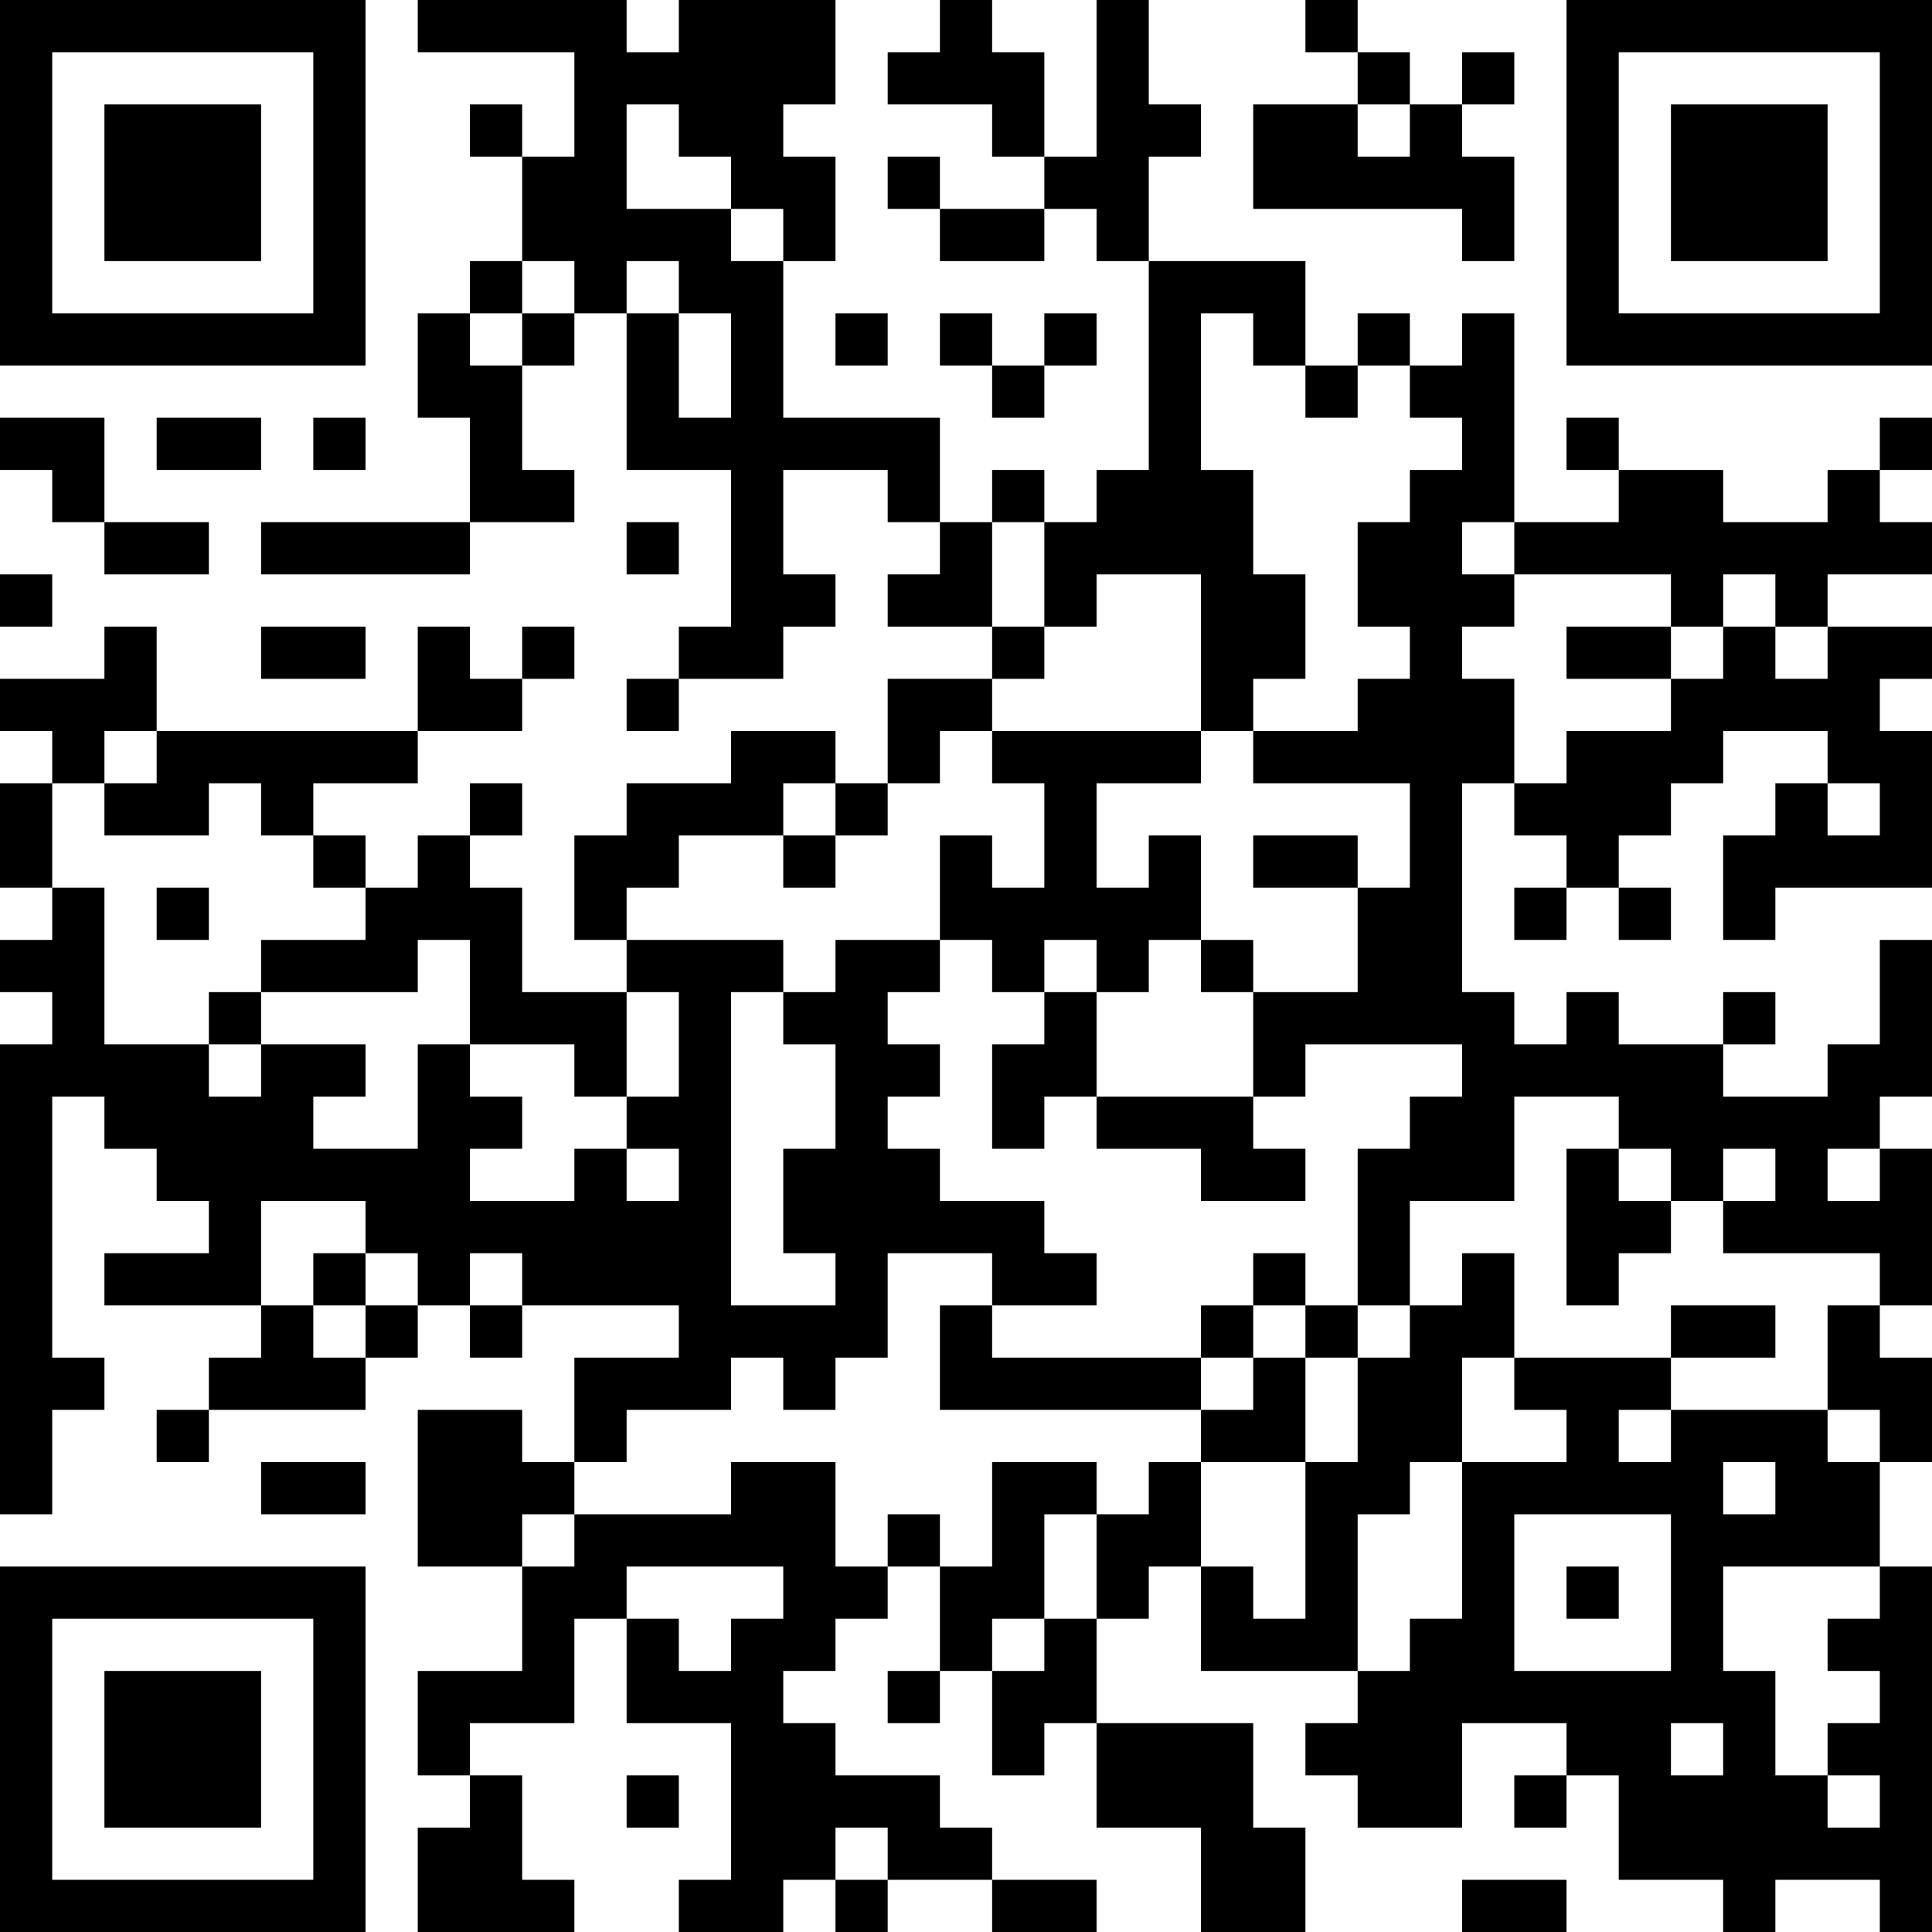 <?xml version="1.0" encoding="UTF-8"?>
<svg xmlns="http://www.w3.org/2000/svg" version="1.1" width="400" height="400" viewBox="0 0 400 400"><rect x="0" y="0" width="400" height="400" fill="#ffffff"/><g transform="scale(10.811)"><g transform="translate(0,0)"><path fill-rule="evenodd" d="M8 0L8 1L11 1L11 3L10 3L10 2L9 2L9 3L10 3L10 5L9 5L9 6L8 6L8 8L9 8L9 10L5 10L5 11L9 11L9 10L11 10L11 9L10 9L10 7L11 7L11 6L12 6L12 9L14 9L14 12L13 12L13 13L12 13L12 14L13 14L13 13L15 13L15 12L16 12L16 11L15 11L15 9L17 9L17 10L18 10L18 11L17 11L17 12L19 12L19 13L17 13L17 15L16 15L16 14L14 14L14 15L12 15L12 16L11 16L11 18L12 18L12 19L10 19L10 17L9 17L9 16L10 16L10 15L9 15L9 16L8 16L8 17L7 17L7 16L6 16L6 15L8 15L8 14L10 14L10 13L11 13L11 12L10 12L10 13L9 13L9 12L8 12L8 14L3 14L3 12L2 12L2 13L0 13L0 14L1 14L1 15L0 15L0 17L1 17L1 18L0 18L0 19L1 19L1 20L0 20L0 29L1 29L1 27L2 27L2 26L1 26L1 21L2 21L2 22L3 22L3 23L4 23L4 24L2 24L2 25L5 25L5 26L4 26L4 27L3 27L3 28L4 28L4 27L7 27L7 26L8 26L8 25L9 25L9 26L10 26L10 25L13 25L13 26L11 26L11 28L10 28L10 27L8 27L8 30L10 30L10 32L8 32L8 34L9 34L9 35L8 35L8 37L11 37L11 36L10 36L10 34L9 34L9 33L11 33L11 31L12 31L12 33L14 33L14 36L13 36L13 37L15 37L15 36L16 36L16 37L17 37L17 36L19 36L19 37L21 37L21 36L19 36L19 35L18 35L18 34L16 34L16 33L15 33L15 32L16 32L16 31L17 31L17 30L18 30L18 32L17 32L17 33L18 33L18 32L19 32L19 34L20 34L20 33L21 33L21 35L23 35L23 37L25 37L25 35L24 35L24 33L21 33L21 31L22 31L22 30L23 30L23 32L26 32L26 33L25 33L25 34L26 34L26 35L28 35L28 33L30 33L30 34L29 34L29 35L30 35L30 34L31 34L31 36L33 36L33 37L34 37L34 36L36 36L36 37L37 37L37 30L36 30L36 28L37 28L37 26L36 26L36 25L37 25L37 22L36 22L36 21L37 21L37 18L36 18L36 20L35 20L35 21L33 21L33 20L34 20L34 19L33 19L33 20L31 20L31 19L30 19L30 20L29 20L29 19L28 19L28 15L29 15L29 16L30 16L30 17L29 17L29 18L30 18L30 17L31 17L31 18L32 18L32 17L31 17L31 16L32 16L32 15L33 15L33 14L35 14L35 15L34 15L34 16L33 16L33 18L34 18L34 17L37 17L37 14L36 14L36 13L37 13L37 12L35 12L35 11L37 11L37 10L36 10L36 9L37 9L37 8L36 8L36 9L35 9L35 10L33 10L33 9L31 9L31 8L30 8L30 9L31 9L31 10L29 10L29 6L28 6L28 7L27 7L27 6L26 6L26 7L25 7L25 5L22 5L22 3L23 3L23 2L22 2L22 0L21 0L21 3L20 3L20 1L19 1L19 0L18 0L18 1L17 1L17 2L19 2L19 3L20 3L20 4L18 4L18 3L17 3L17 4L18 4L18 5L20 5L20 4L21 4L21 5L22 5L22 9L21 9L21 10L20 10L20 9L19 9L19 10L18 10L18 8L15 8L15 5L16 5L16 3L15 3L15 2L16 2L16 0L13 0L13 1L12 1L12 0ZM25 0L25 1L26 1L26 2L24 2L24 4L28 4L28 5L29 5L29 3L28 3L28 2L29 2L29 1L28 1L28 2L27 2L27 1L26 1L26 0ZM12 2L12 4L14 4L14 5L15 5L15 4L14 4L14 3L13 3L13 2ZM26 2L26 3L27 3L27 2ZM10 5L10 6L9 6L9 7L10 7L10 6L11 6L11 5ZM12 5L12 6L13 6L13 8L14 8L14 6L13 6L13 5ZM16 6L16 7L17 7L17 6ZM18 6L18 7L19 7L19 8L20 8L20 7L21 7L21 6L20 6L20 7L19 7L19 6ZM23 6L23 9L24 9L24 11L25 11L25 13L24 13L24 14L23 14L23 11L21 11L21 12L20 12L20 10L19 10L19 12L20 12L20 13L19 13L19 14L18 14L18 15L17 15L17 16L16 16L16 15L15 15L15 16L13 16L13 17L12 17L12 18L15 18L15 19L14 19L14 25L16 25L16 24L15 24L15 22L16 22L16 20L15 20L15 19L16 19L16 18L18 18L18 19L17 19L17 20L18 20L18 21L17 21L17 22L18 22L18 23L20 23L20 24L21 24L21 25L19 25L19 24L17 24L17 26L16 26L16 27L15 27L15 26L14 26L14 27L12 27L12 28L11 28L11 29L10 29L10 30L11 30L11 29L14 29L14 28L16 28L16 30L17 30L17 29L18 29L18 30L19 30L19 28L21 28L21 29L20 29L20 31L19 31L19 32L20 32L20 31L21 31L21 29L22 29L22 28L23 28L23 30L24 30L24 31L25 31L25 28L26 28L26 26L27 26L27 25L28 25L28 24L29 24L29 26L28 26L28 28L27 28L27 29L26 29L26 32L27 32L27 31L28 31L28 28L30 28L30 27L29 27L29 26L32 26L32 27L31 27L31 28L32 28L32 27L35 27L35 28L36 28L36 27L35 27L35 25L36 25L36 24L33 24L33 23L34 23L34 22L33 22L33 23L32 23L32 22L31 22L31 21L29 21L29 23L27 23L27 25L26 25L26 22L27 22L27 21L28 21L28 20L25 20L25 21L24 21L24 19L26 19L26 17L27 17L27 15L24 15L24 14L26 14L26 13L27 13L27 12L26 12L26 10L27 10L27 9L28 9L28 8L27 8L27 7L26 7L26 8L25 8L25 7L24 7L24 6ZM0 8L0 9L1 9L1 10L2 10L2 11L4 11L4 10L2 10L2 8ZM3 8L3 9L5 9L5 8ZM6 8L6 9L7 9L7 8ZM12 10L12 11L13 11L13 10ZM28 10L28 11L29 11L29 12L28 12L28 13L29 13L29 15L30 15L30 14L32 14L32 13L33 13L33 12L34 12L34 13L35 13L35 12L34 12L34 11L33 11L33 12L32 12L32 11L29 11L29 10ZM0 11L0 12L1 12L1 11ZM5 12L5 13L7 13L7 12ZM30 12L30 13L32 13L32 12ZM2 14L2 15L1 15L1 17L2 17L2 20L4 20L4 21L5 21L5 20L7 20L7 21L6 21L6 22L8 22L8 20L9 20L9 21L10 21L10 22L9 22L9 23L11 23L11 22L12 22L12 23L13 23L13 22L12 22L12 21L13 21L13 19L12 19L12 21L11 21L11 20L9 20L9 18L8 18L8 19L5 19L5 18L7 18L7 17L6 17L6 16L5 16L5 15L4 15L4 16L2 16L2 15L3 15L3 14ZM19 14L19 15L20 15L20 17L19 17L19 16L18 16L18 18L19 18L19 19L20 19L20 20L19 20L19 22L20 22L20 21L21 21L21 22L23 22L23 23L25 23L25 22L24 22L24 21L21 21L21 19L22 19L22 18L23 18L23 19L24 19L24 18L23 18L23 16L22 16L22 17L21 17L21 15L23 15L23 14ZM35 15L35 16L36 16L36 15ZM15 16L15 17L16 17L16 16ZM24 16L24 17L26 17L26 16ZM3 17L3 18L4 18L4 17ZM20 18L20 19L21 19L21 18ZM4 19L4 20L5 20L5 19ZM30 22L30 25L31 25L31 24L32 24L32 23L31 23L31 22ZM35 22L35 23L36 23L36 22ZM5 23L5 25L6 25L6 26L7 26L7 25L8 25L8 24L7 24L7 23ZM6 24L6 25L7 25L7 24ZM9 24L9 25L10 25L10 24ZM24 24L24 25L23 25L23 26L19 26L19 25L18 25L18 27L23 27L23 28L25 28L25 26L26 26L26 25L25 25L25 24ZM24 25L24 26L23 26L23 27L24 27L24 26L25 26L25 25ZM32 25L32 26L34 26L34 25ZM5 28L5 29L7 29L7 28ZM33 28L33 29L34 29L34 28ZM29 29L29 32L32 32L32 29ZM12 30L12 31L13 31L13 32L14 32L14 31L15 31L15 30ZM30 30L30 31L31 31L31 30ZM33 30L33 32L34 32L34 34L35 34L35 35L36 35L36 34L35 34L35 33L36 33L36 32L35 32L35 31L36 31L36 30ZM32 33L32 34L33 34L33 33ZM12 34L12 35L13 35L13 34ZM16 35L16 36L17 36L17 35ZM28 36L28 37L30 37L30 36ZM0 0L0 7L7 7L7 0ZM1 1L1 6L6 6L6 1ZM2 2L2 5L5 5L5 2ZM30 0L30 7L37 7L37 0ZM31 1L31 6L36 6L36 1ZM32 2L32 5L35 5L35 2ZM0 30L0 37L7 37L7 30ZM1 31L1 36L6 36L6 31ZM2 32L2 35L5 35L5 32Z" fill="#000000"/></g></g></svg>
